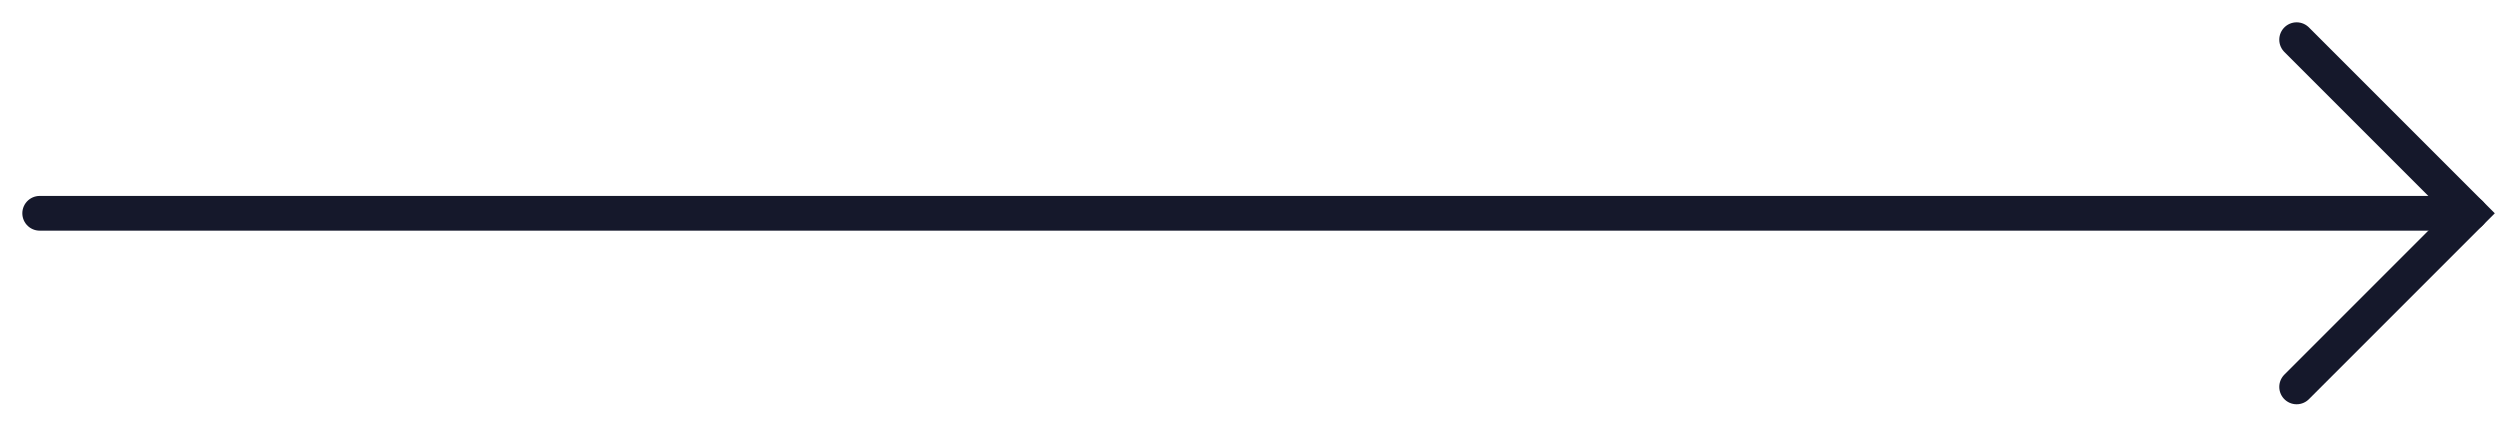 <svg width="63" height="11" viewBox="0 0 63 11" fill="none" xmlns="http://www.w3.org/2000/svg">
<g id="Frame 116">
<path id="Vector" d="M1 5.375H62.25" stroke="#15182B" stroke-width="0.875" stroke-linecap="round"/>
<path id="Vector_2" d="M57.875 1L62.25 5.375L57.875 9.75" stroke="#15182B" stroke-width="0.875" stroke-linecap="round"/>
</g>
</svg>
